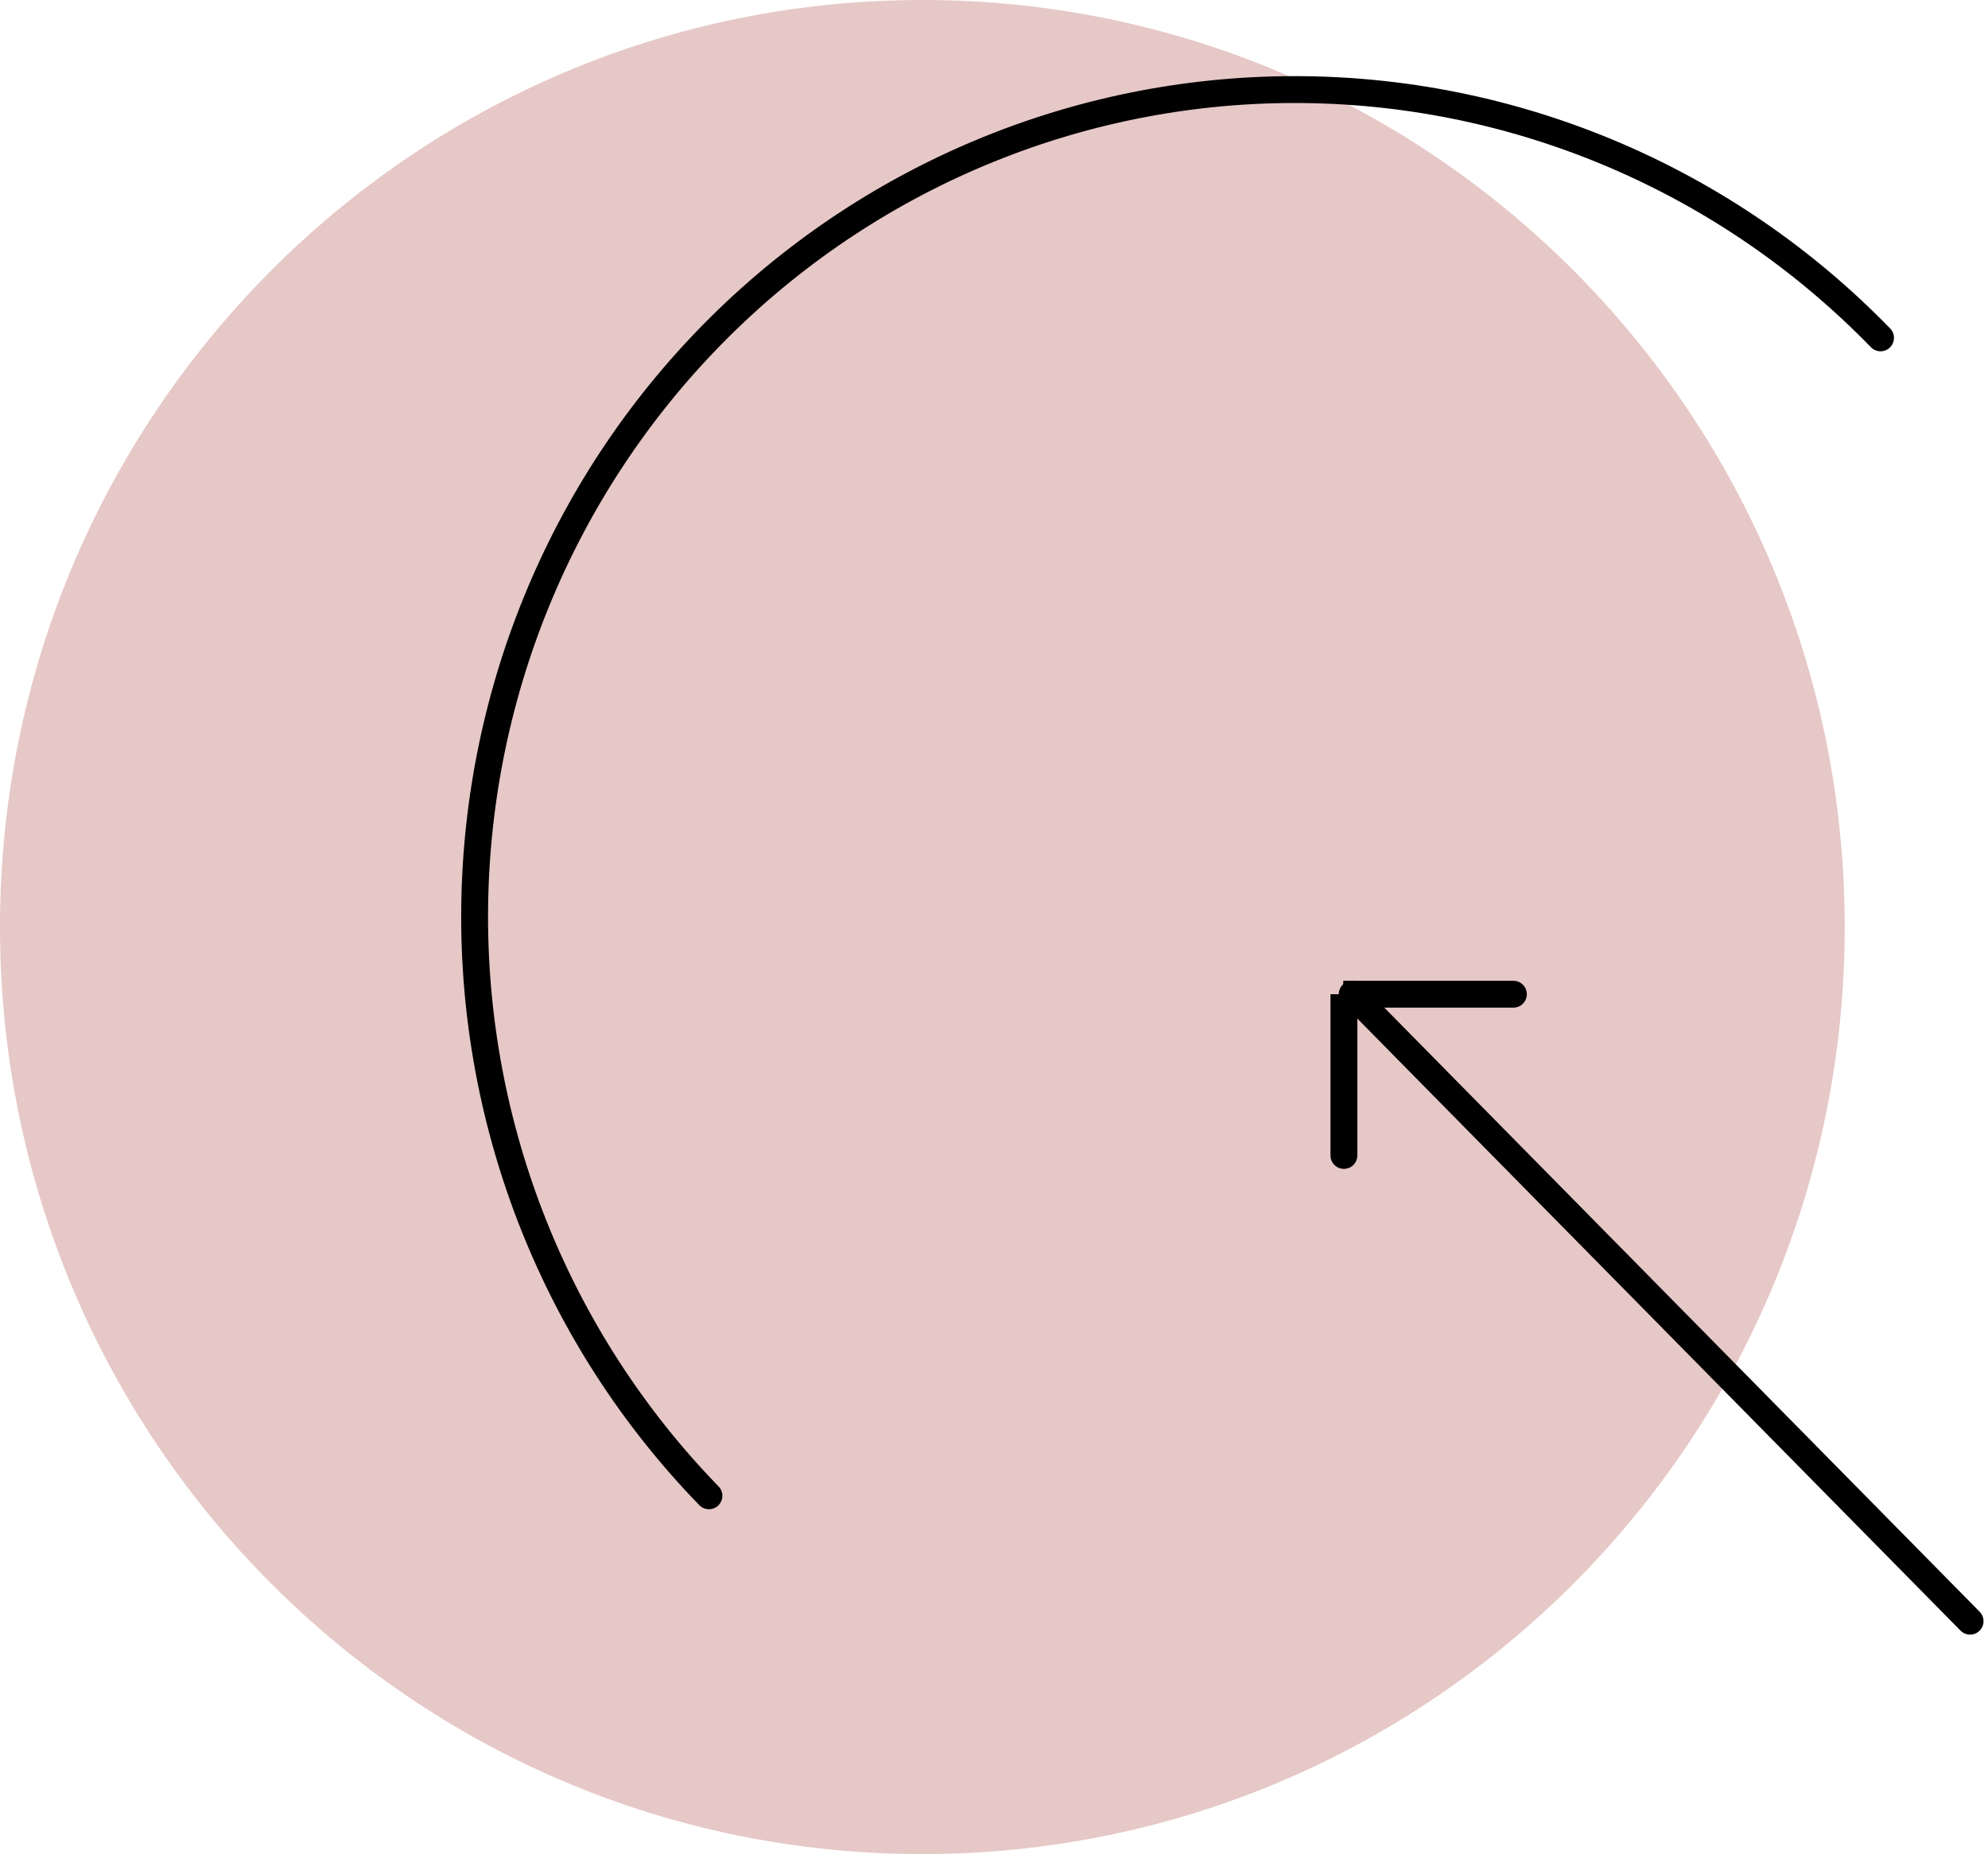 <svg width="222" height="207" viewBox="0 0 222 207" fill="none" xmlns="http://www.w3.org/2000/svg">
<path d="M103 207C159.885 207 206 160.661 206 103.5C206 46.339 159.885 0 103 0C46.115 0 0 46.339 0 103.5C0 160.661 46.115 207 103 207Z" fill="#E6C8C6"/>
<path d="M79.168 167C62.169 149.504 52.758 125.914 53.005 101.42C53.252 76.926 63.138 53.534 80.487 36.39C97.836 19.247 121.228 9.755 145.517 10.005C169.805 10.254 193 20.224 210 37.72" stroke="black" stroke-width="3" stroke-miterlimit="10" stroke-linecap="round"/>
<path d="M220 181L151 111" stroke="black" stroke-width="3" stroke-linecap="round" stroke-linejoin="round"/>
<path d="M169 111H150H150.074V129" stroke="black" stroke-width="3" stroke-miterlimit="10" stroke-linecap="round"/>
</svg>
